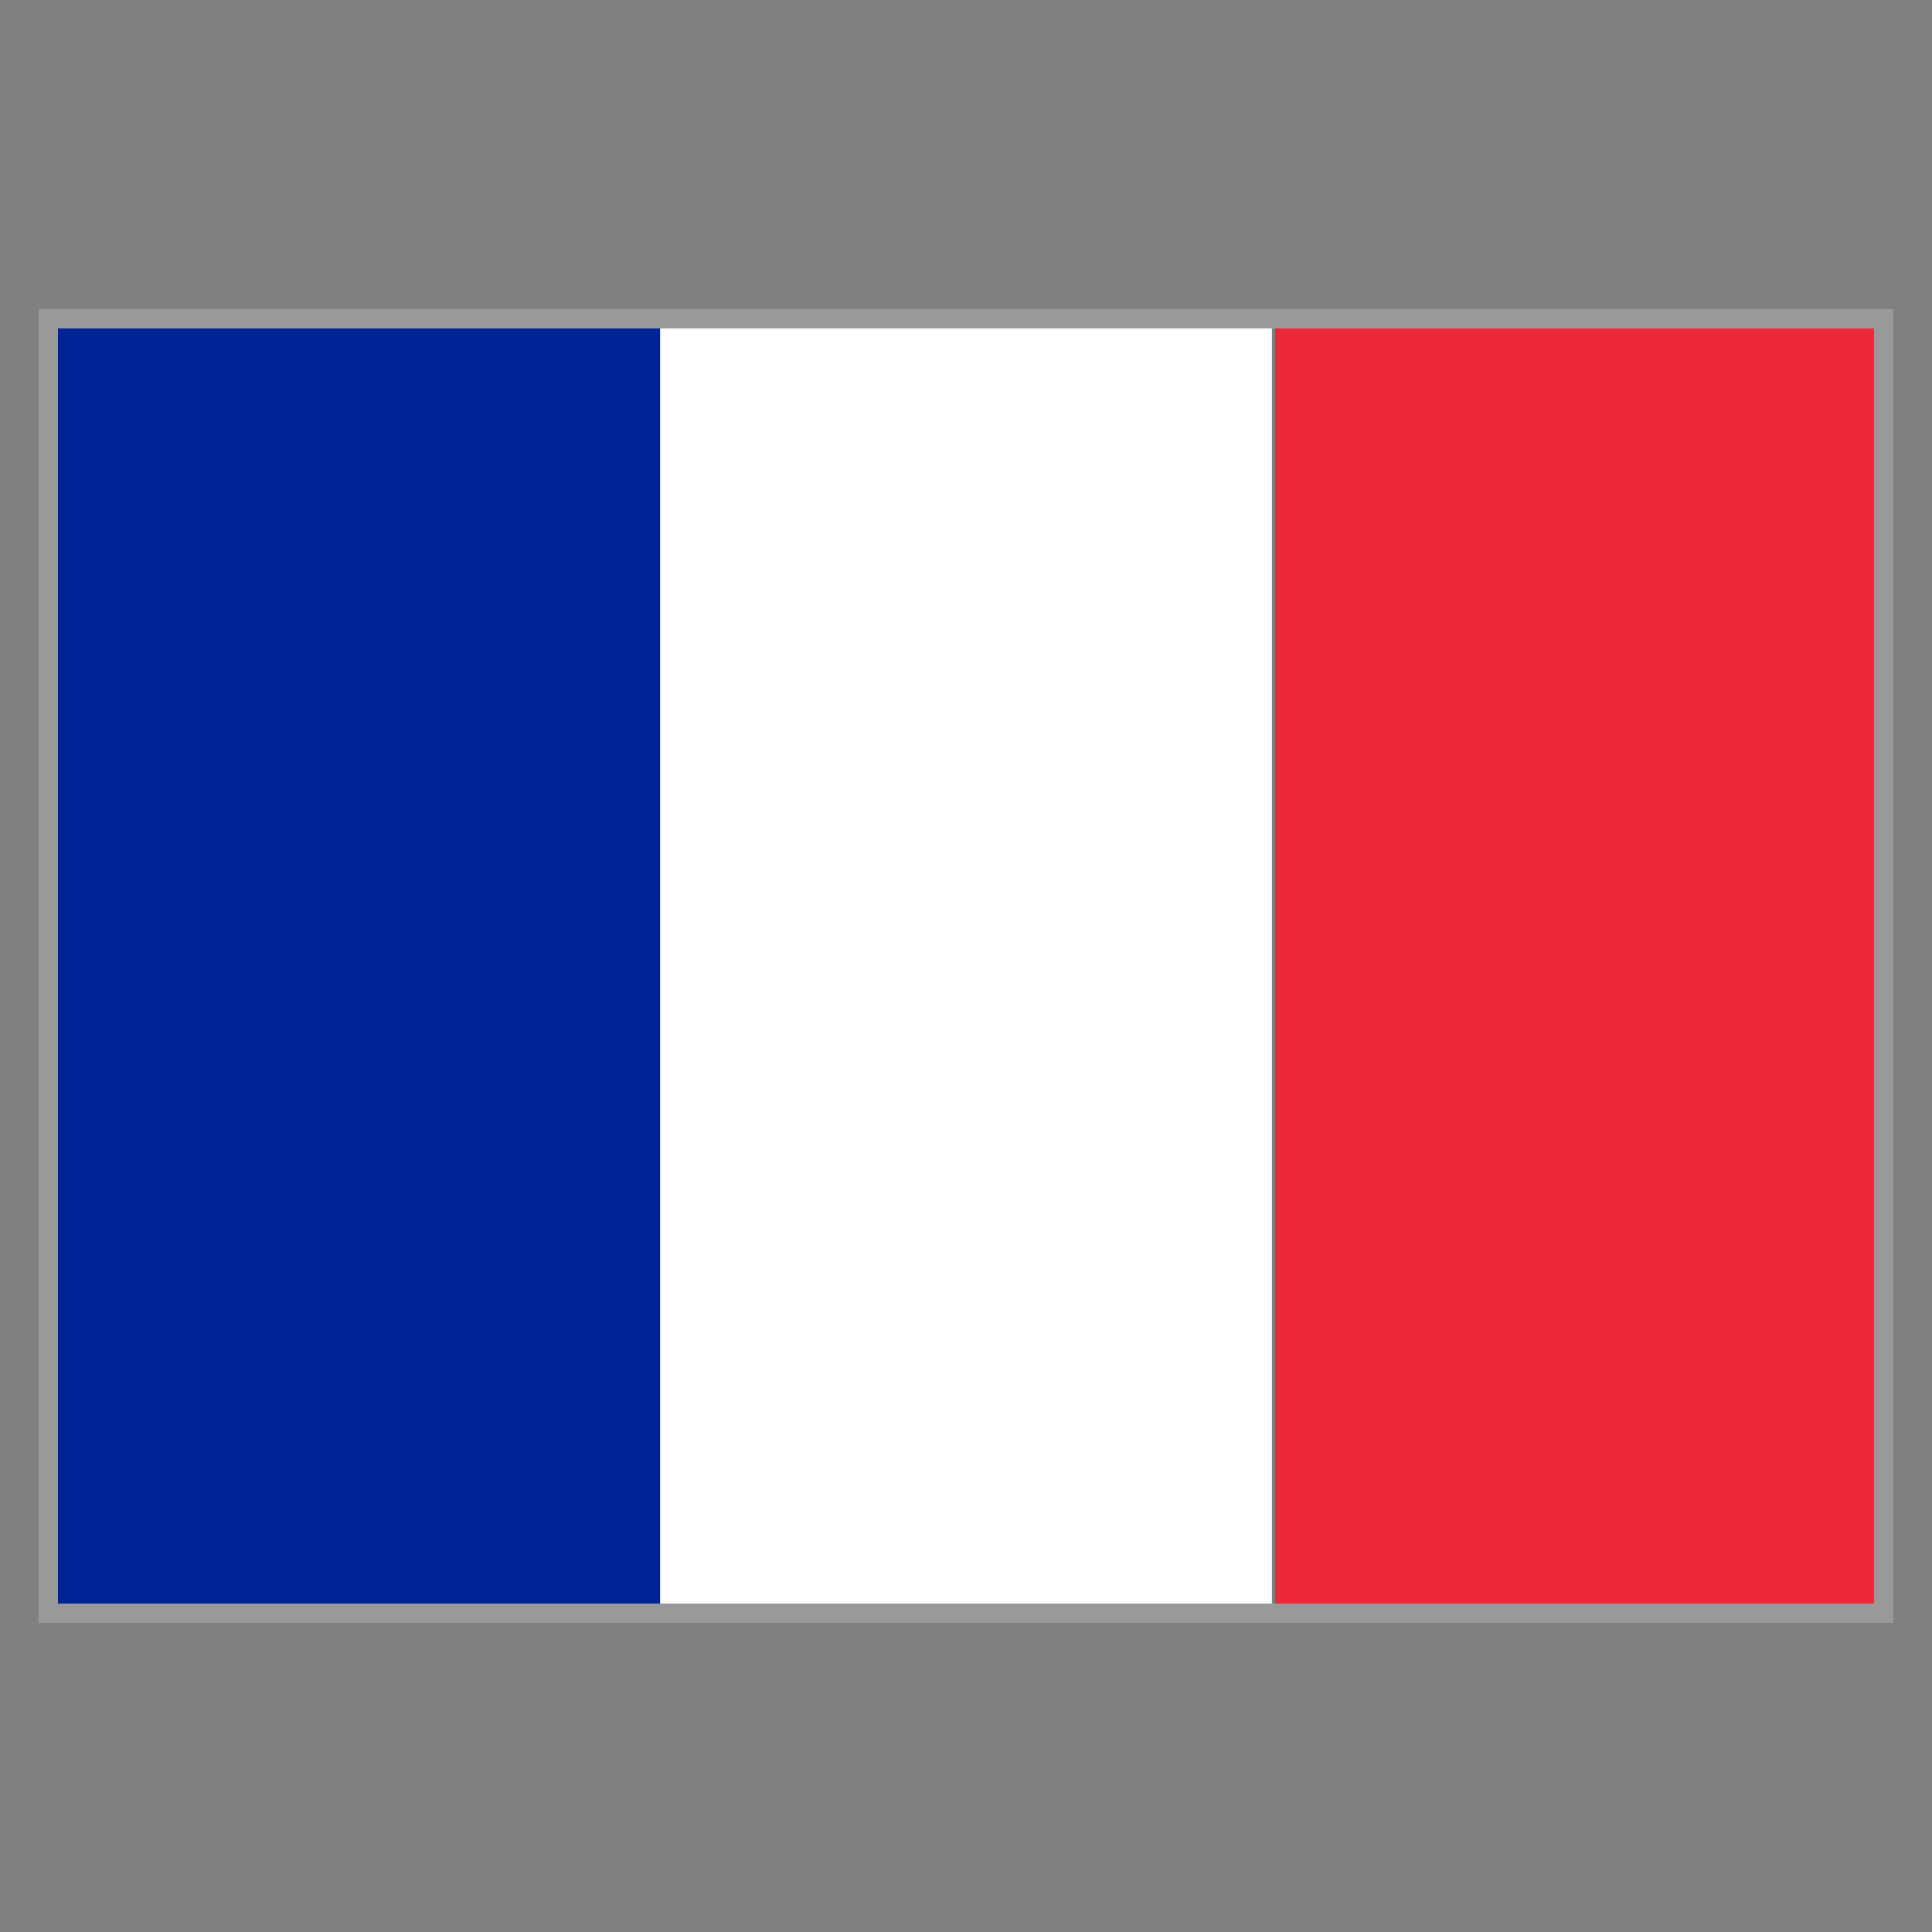 <?xml version="1.0" encoding="utf-8"?>
<!-- Generator: Adobe Illustrator 16.0.4, SVG Export Plug-In . SVG Version: 6.00 Build 0)  -->
<!DOCTYPE svg PUBLIC "-//W3C//DTD SVG 1.1//EN" "http://www.w3.org/Graphics/SVG/1.1/DTD/svg11.dtd">
<svg version="1.1" id="Ebene_1" xmlns="http://www.w3.org/2000/svg" xmlns:xlink="http://www.w3.org/1999/xlink" x="0px" y="0px"
	 width="200px" height="200px" viewBox="0 0 200 200" enable-background="new 0 0 200 200" xml:space="preserve">
<rect x="0" y="0" width="200" height="200" fill="#808080" stroke="none"/>
<path fill="#ED2939" d="M131.986,33H195v134h-63.014V33z"/>
<path fill="#FFFFFF" d="M5,33h126.666v134H5V33z"/>
<path fill="#002395" d="M5,33h63.334v134H5V33z"/>
<path id="path10" fill="none" stroke="#999999" stroke-width="2" stroke-miterlimit="10" d="M5,33h190v134H5V33z"/>
</svg>
